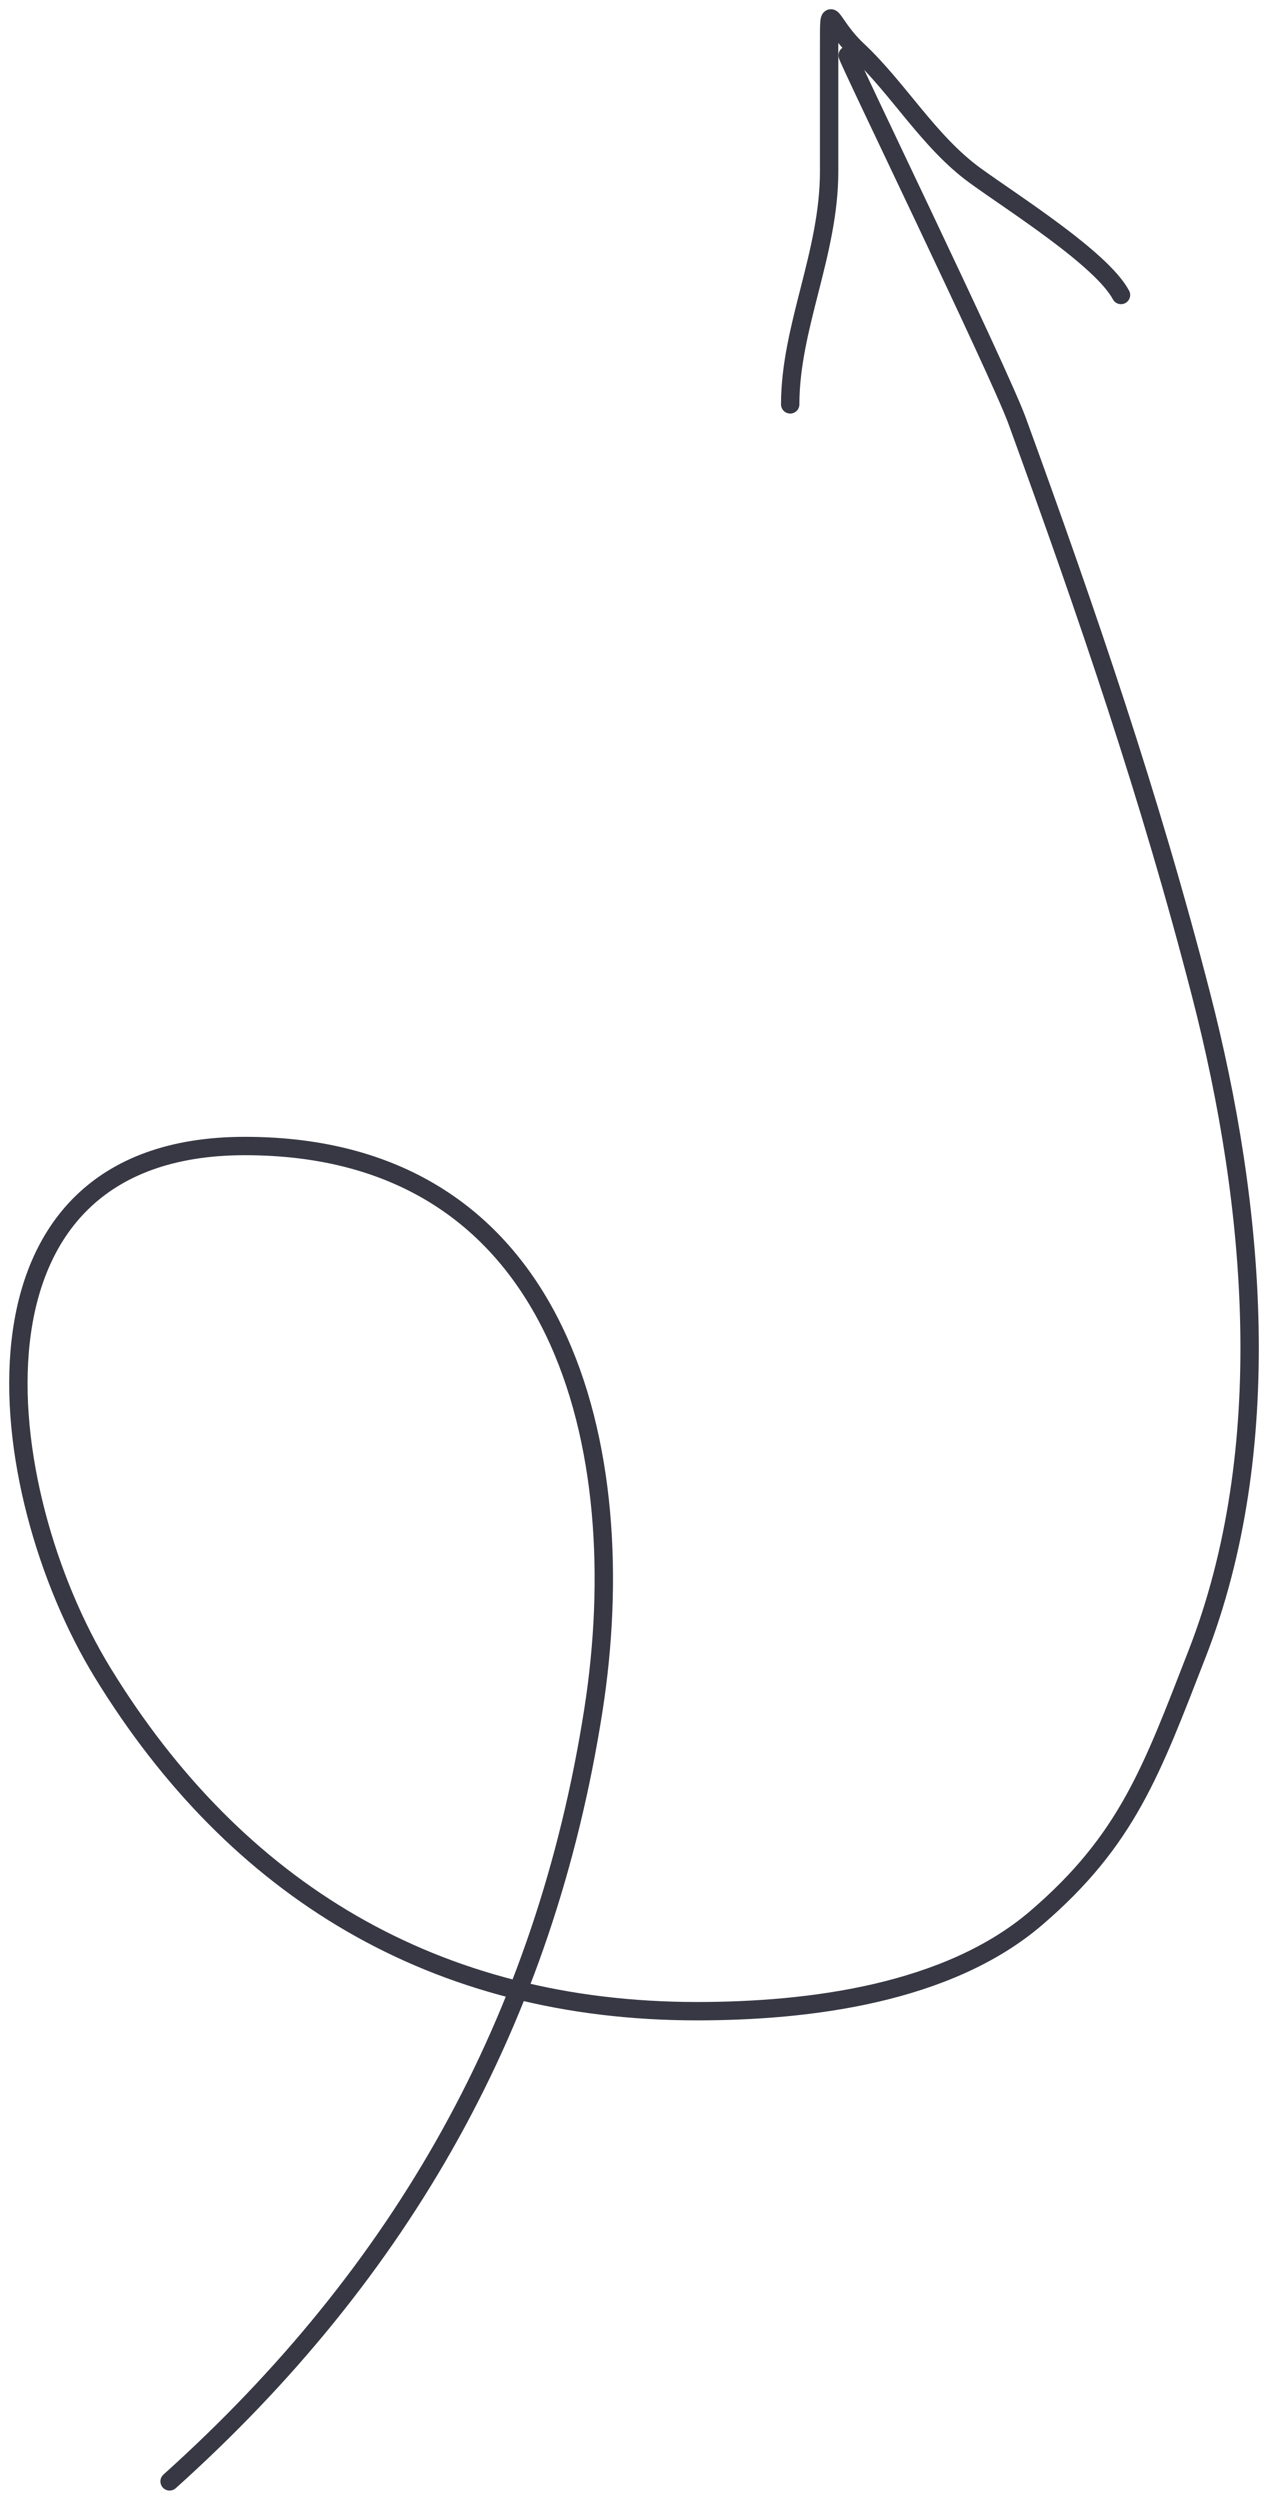 <?xml version="1.0" encoding="UTF-8"?> <svg xmlns="http://www.w3.org/2000/svg" width="69" height="136" viewBox="0 0 69 136" fill="none"> <path d="M9.229 135C21.912 123.603 29.648 109.923 32.289 93.046C34.514 78.83 30.618 62.349 13.328 62.349C-2.823 62.349 -0.477 81.097 5.584 91C12.834 102.844 23.697 109.419 37.926 109.419C44.063 109.419 51.585 108.457 56.374 104.359C61.349 100.101 62.68 96.298 65.142 89.977C69.478 78.846 68.322 65.624 65.37 54.163C62.58 43.328 59.162 33.365 55.349 22.897C54.362 20.187 46.021 3 46.125 3" stroke="#373844" stroke-linecap="round"></path> <path d="M43 22C43 17.791 45.118 13.792 45.118 9.327C45.118 7.013 45.118 4.699 45.118 2.385C45.118 -0.127 45.106 1.271 46.647 2.715C48.906 4.831 50.536 7.71 53.059 9.548C55.069 11.012 59.946 14.074 61 16.049" stroke="#373844" stroke-linecap="round"></path> </svg> 